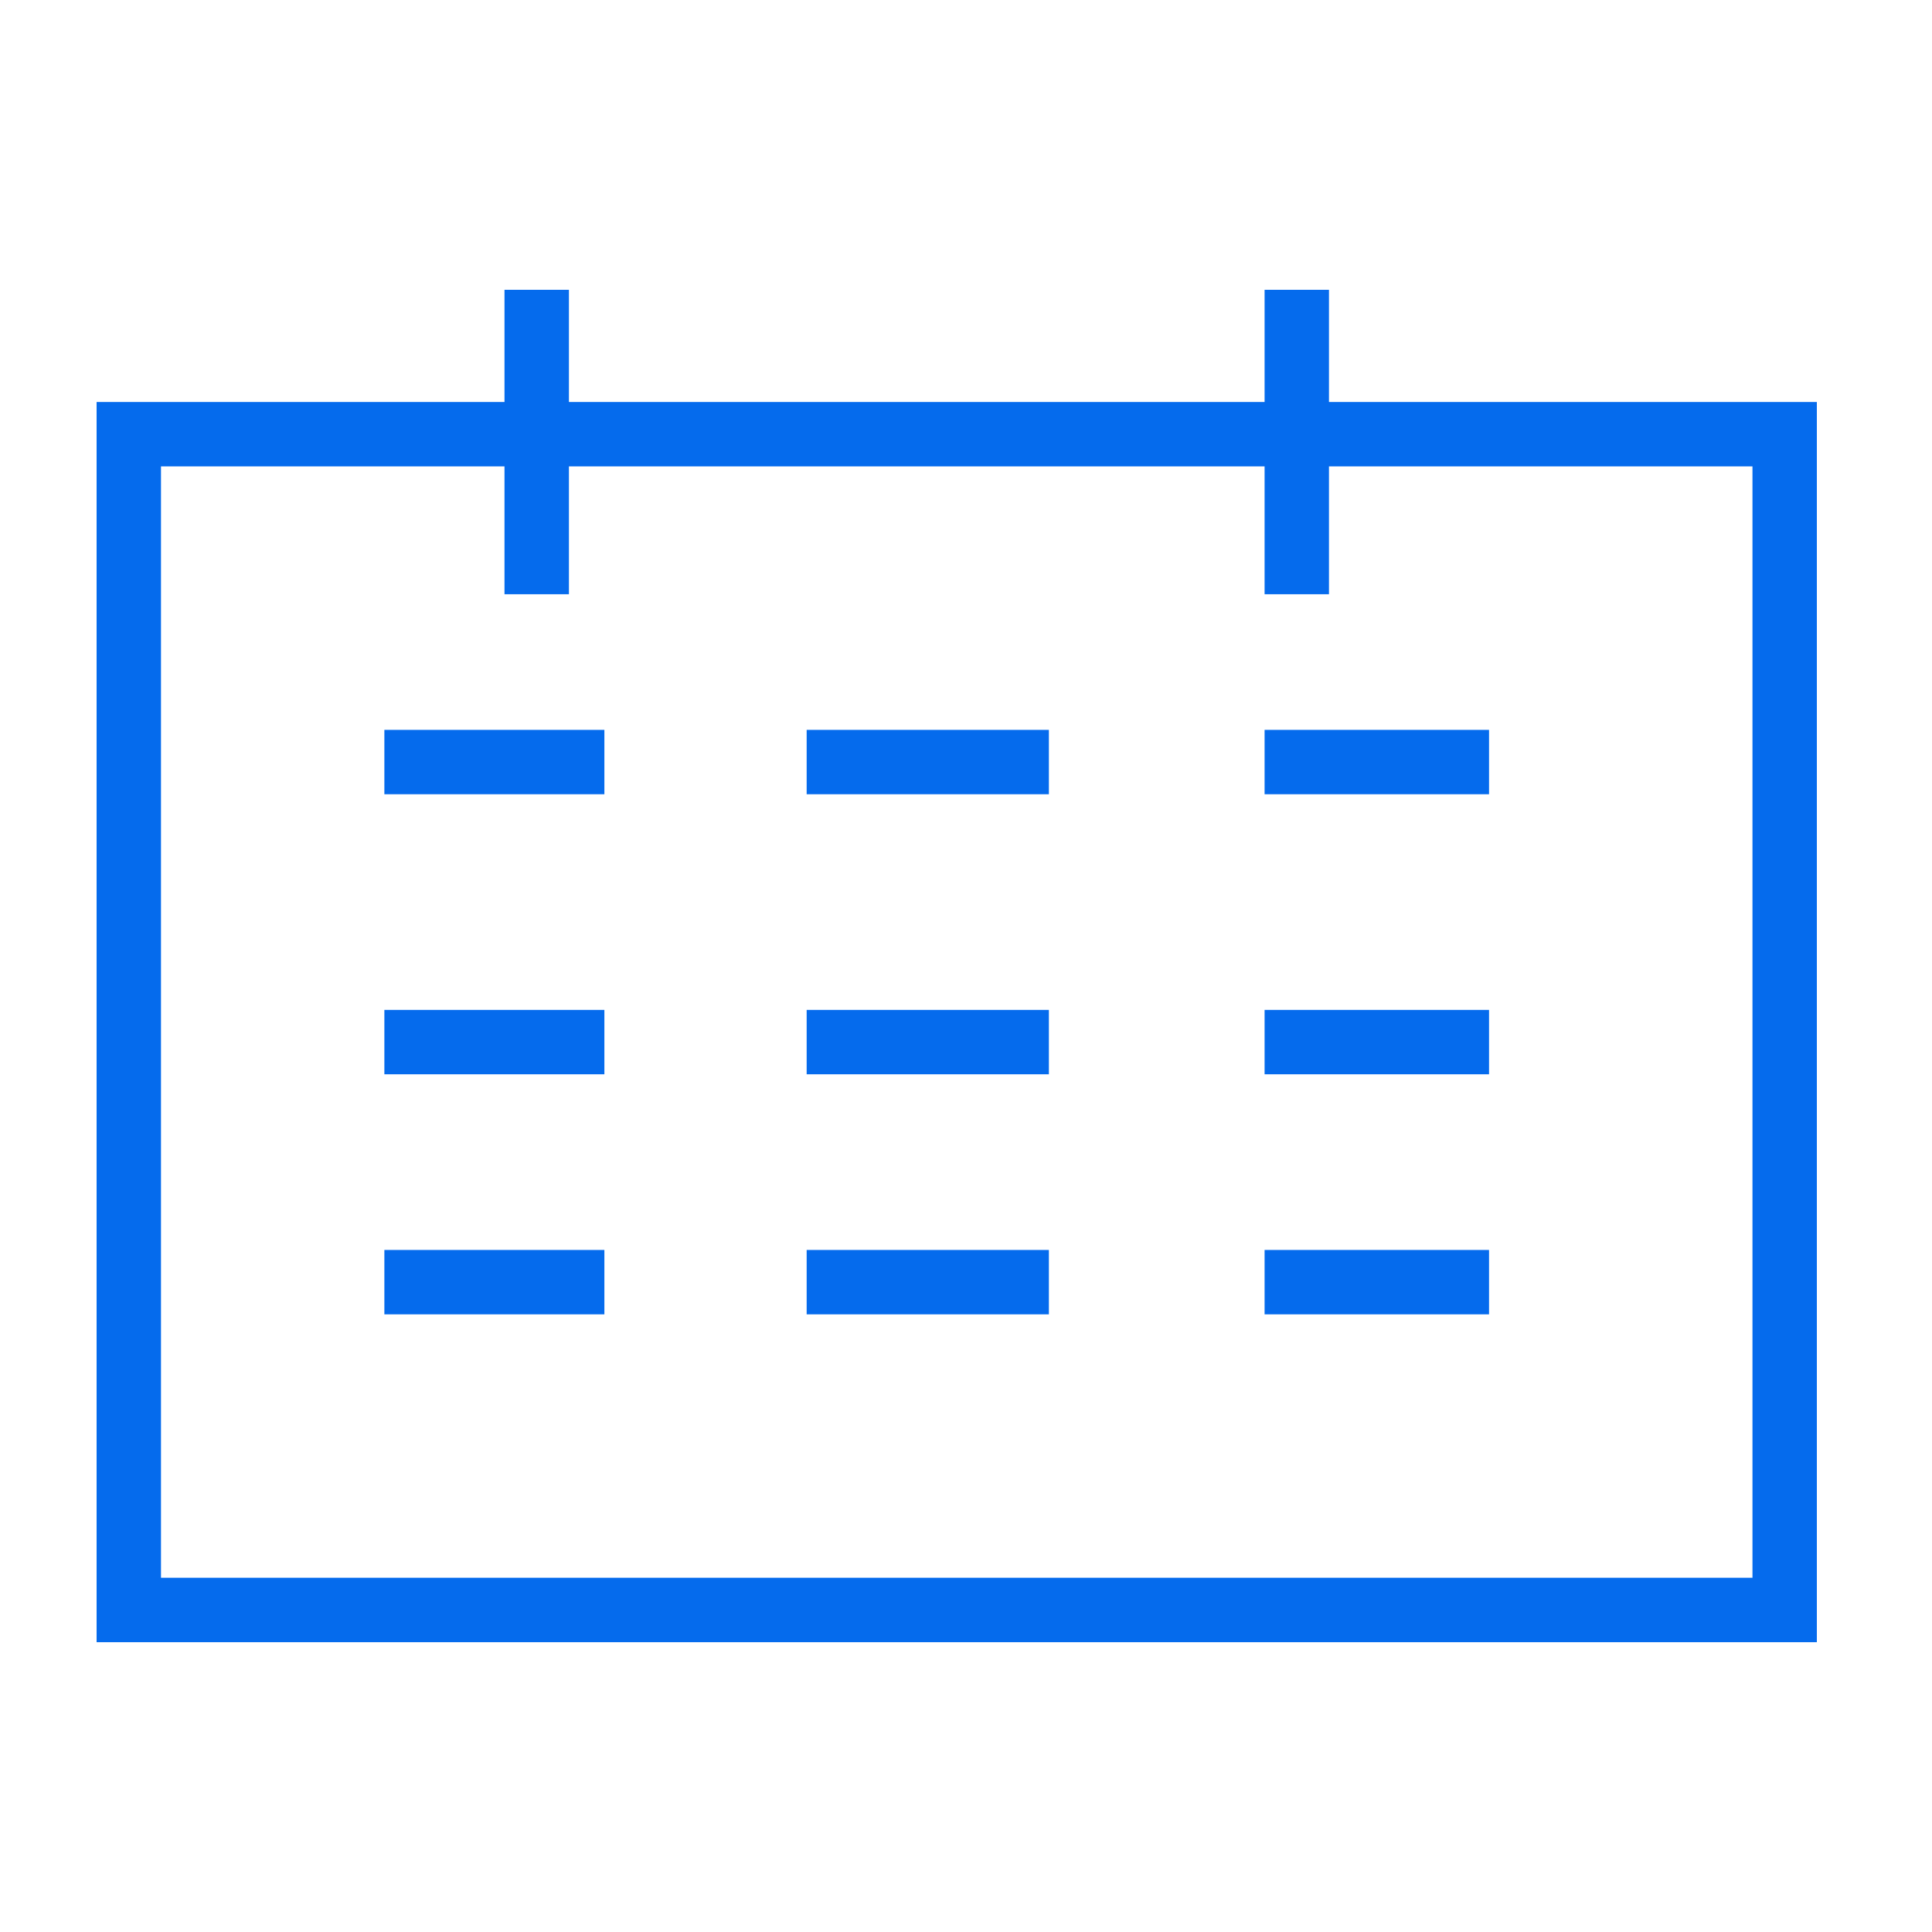 <?xml version="1.0" encoding="UTF-8"?> <svg xmlns="http://www.w3.org/2000/svg" width="40" height="40" viewBox="0 0 40 40" fill="none"><path fill-rule="evenodd" clip-rule="evenodd" d="M11.779 6V12.303H10.445V6H11.779Z" fill="#056BED"></path><path fill-rule="evenodd" clip-rule="evenodd" d="M27.515 6V12.303H26.182V6H27.515Z" fill="#056BED"></path><path fill-rule="evenodd" clip-rule="evenodd" d="M7.958 15.111H12.513V16.444H7.958V15.111ZM16.701 15.111H21.716V16.444H16.701V15.111Z" fill="#056BED"></path><path fill-rule="evenodd" clip-rule="evenodd" d="M7.958 20.909H12.513V22.242H7.958V20.909ZM16.701 20.909H21.716V22.242H16.701V20.909Z" fill="#056BED"></path><path fill-rule="evenodd" clip-rule="evenodd" d="M26.182 15.111H30.829V16.444H26.182V15.111Z" fill="#056BED"></path><path fill-rule="evenodd" clip-rule="evenodd" d="M26.182 20.909H30.829V22.242H26.182V20.909Z" fill="#056BED"></path><path fill-rule="evenodd" clip-rule="evenodd" d="M26.182 25.879H30.829V27.212H26.182V25.879Z" fill="#056BED"></path><path fill-rule="evenodd" clip-rule="evenodd" d="M7.958 25.879H12.513V27.212H7.958V25.879ZM16.701 25.879H21.716V27.212H16.701V25.879Z" fill="#056BED"></path><path fill-rule="evenodd" clip-rule="evenodd" d="M36.283 9.656H3.333V32.666H36.283V9.656ZM2 8.323V34H37.616V8.323H2Z" fill="#056BED"></path></svg> 